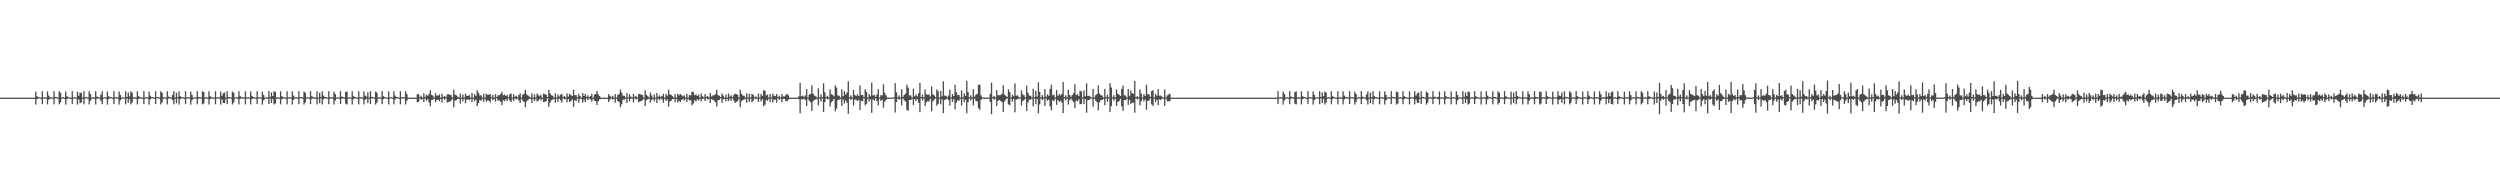 <?xml version="1.0" encoding="UTF-8"?>
<svg xmlns="http://www.w3.org/2000/svg" width="1920" height="150">
  <path d="M0 75.000h1v1.000H0zM1 75.000h1v1.000H1zM2 75.000h1v1.000H2zM3 75.000h1v1.000H3zM4 75.000h1v1.000H4zM5 75.000h1v1.000H5zM6 75.000h1v1.000H6zM7 75.000h1v1.000H7zM8 75.000h1v1.000H8zM9 75.000h1v1.000H9zM10 75.000h1v1.000H10zM11 75.000h1v1.000H11zM12 75.000h1v1.000H12zM13 75.000h1v1.000H13zM14 75.000h1v1.000H14zM15 75.000h1v1.000H15zM16 75.000h1v1.000H16zM17 75.000h1v1.000H17zM18 75.000h1v1.000H18zM19 75.000h1v1.000H19zM20 75.000h1v1.000H20zM21 75.000h1v1.000H21zM22 75.000h1v1.000H22zM23 75.000h1v1.000H23zM24 75.000h1v1.000H24zM25 75.000h1v1.000H25zM26 75.000h1v1.000H26zM27 70.335h1v9.985H27zM28 73.950h1v2.160H28zM29 74.532h1v1.000H29zM30 74.659h1v1.000H30zM31 74.991h1v1.000H31zM32 69.993h1v9.989H32zM33 74.827h1v1.000H33zM34 74.530h1v1.000H34zM35 74.922h1v1.000H35zM36 70.147h1v10.081H36zM37 73.347h1v3.194H37zM38 74.916h1v1.000H38zM39 74.549h1v1.000H39zM40 74.989h1v1.000H40zM41 70.075h1v10.120H41zM42 74.471h1v1.093H42zM43 74.527h1v1.000H43zM44 74.895h1v1.000H44zM45 70.060h1v10.050H45zM46 71.221h1v7.506H46zM47 74.898h1v1.000H47zM48 74.554h1v1.000H48zM49 74.978h1v1.000H49zM50 70.252h1v10.064H50zM51 73.921h1v2.195H51zM52 74.516h1v1.000H52zM53 74.801h1v1.000H53zM54 74.993h1v1.000H54zM55 69.991h1v9.958H55zM56 74.870h1v1.000H56zM57 74.529h1v1.000H57zM58 74.942h1v1.000H58zM59 70.346h1v9.970H59zM60 73.542h1v2.801H60zM61 71.067h1v8.176H61zM62 71.407h1v7.215H62zM63 74.926h1v1.000H63zM64 70.033h1v10.087H64zM65 74.622h1v1.000H65zM66 74.524h1v1.000H66zM67 74.898h1v1.000H67zM68 70.114h1v10.077H68zM69 72.235h1v5.211H69zM70 74.914h1v1.000H70zM71 74.553h1v1.000H71zM72 74.980h1v1.000H72zM73 70.098h1v10.131H73zM74 74.197h1v1.607H74zM75 74.519h1v1.000H75zM76 74.852h1v1.000H76zM77 72.582h1v4.838H77zM78 70.041h1v10.024H78zM79 74.895h1v1.000H79zM80 74.536h1v1.000H80zM81 74.958h1v1.000H81zM82 70.293h1v10.026H82zM83 73.916h1v2.259H83zM84 74.529h1v1.000H84zM85 74.626h1v1.000H85zM86 74.988h1v1.000H86zM87 69.991h1v9.979H87zM88 74.773h1v1.000H88zM89 74.536h1v1.000H89zM90 74.907h1v1.000H90zM91 70.299h1v10.003H91zM92 72.925h1v4.159H92zM93 74.959h1v1.000H93zM94 74.548h1v1.000H94zM95 74.987h1v1.000H95zM96 70.052h1v10.106H96zM97 74.448h1v1.130H97zM98 70.953h1v8.046H98zM99 73.959h1v2.049H99zM100 70.085h1v10.071H100zM101 71.214h1v7.514H101zM102 74.908h1v1.000H102zM103 74.548h1v1.000H103zM104 74.977h1v1.000H104zM105 70.127h1v10.127H105zM106 73.896h1v2.242H106zM107 74.526h1v1.000H107zM108 74.744h1v1.000H108zM109 74.989h1v1.000H109zM110 69.993h1v9.939H110zM111 74.851h1v1.000H111zM112 74.527h1v1.000H112zM113 74.944h1v1.000H113zM114 70.338h1v9.979H114zM115 73.528h1v2.818H115zM116 74.529h1v1.000H116zM117 74.562h1v1.000H117zM118 74.988h1v1.000H118zM119 69.997h1v9.984H119zM120 74.634h1v1.000H120zM121 74.521h1v1.000H121zM122 74.897h1v1.000H122zM123 70.149h1v10.076H123zM124 71.201h1v7.458H124zM125 74.922h1v1.000H125zM126 74.544h1v1.000H126zM127 74.982h1v1.000H127zM128 70.074h1v10.123H128zM129 74.199h1v1.631H129zM130 74.525h1v1.000H130zM131 74.851h1v1.000H131zM132 73.028h1v3.914H132zM133 70.062h1v10.049H133zM134 74.891h1v1.000H134zM135 71.203h1v8.087H135zM136 74.590h1v1.000H136zM137 70.252h1v10.066H137zM138 73.919h1v2.227H138zM139 74.528h1v1.000H139zM140 74.637h1v1.000H140zM141 74.989h1v1.000H141zM142 69.993h1v9.957H142zM143 74.766h1v1.000H143zM144 74.529h1v1.000H144zM145 74.899h1v1.000H145zM146 70.347h1v9.969H146zM147 72.917h1v4.151H147zM148 74.943h1v1.000H148zM149 74.538h1v1.000H149zM150 74.986h1v1.000H150zM151 70.034h1v10.084H151zM152 74.444h1v1.257H152zM153 74.518h1v1.000H153zM154 74.848h1v1.000H154zM155 70.115h1v10.079H155zM156 70.660h1v8.841H156zM157 74.902h1v1.000H157zM158 74.549h1v1.000H158zM159 74.974h1v1.000H159zM160 70.100h1v10.127H160zM161 73.896h1v2.243H161zM162 74.526h1v1.000H162zM163 74.754h1v1.000H163zM164 74.989h1v1.000H164zM165 70.038h1v10.024H165zM166 74.823h1v1.000H166zM167 74.534h1v1.000H167zM168 74.925h1v1.000H168zM169 70.289h1v10.033H169zM170 73.502h1v2.839H170zM171 71.641h1v7.386H171zM172 71.020h1v8.176H172zM173 74.919h1v1.000H173zM174 69.990h1v9.981H174zM175 74.508h1v1.045H175zM176 74.530h1v1.000H176zM177 74.897h1v1.000H177zM178 70.297h1v10.008H178zM179 71.224h1v7.555H179zM180 74.899h1v1.000H180zM181 74.539h1v1.000H181zM182 74.978h1v1.000H182zM183 70.052h1v10.107H183zM184 73.900h1v2.065H184zM185 74.509h1v1.000H185zM186 74.809h1v1.000H186zM187 74.784h1v1.000H187zM188 70.086h1v10.071H188zM189 74.882h1v1.000H189zM190 74.562h1v1.000H190zM191 74.943h1v1.000H191zM192 70.126h1v10.129H192zM193 73.623h1v2.610H193zM194 74.519h1v1.000H194zM195 74.640h1v1.000H195zM196 74.990h1v1.000H196zM197 69.997h1v9.933H197zM198 74.772h1v1.000H198zM199 74.528h1v1.000H199zM200 74.901h1v1.000H200zM201 70.336h1v9.983H201zM202 72.918h1v4.126H202zM203 74.946h1v1.000H203zM204 74.527h1v1.000H204zM205 74.986h1v1.000H205zM206 69.992h1v9.993H206zM207 74.379h1v1.316H207zM208 70.996h1v8.094H208zM209 73.756h1v2.318H209zM210 70.144h1v10.086H210zM211 70.626h1v8.847H211zM212 74.893h1v1.000H212zM213 74.550h1v1.000H213zM214 74.965h1v1.000H214zM215 70.076h1v10.120H215zM216 73.881h1v2.253H216zM217 74.518h1v1.000H217zM218 74.712h1v1.000H218zM219 74.991h1v1.000H219zM220 70.060h1v10.051H220zM221 74.818h1v1.000H221zM222 74.549h1v1.000H222zM223 74.922h1v1.000H223zM224 70.154h1v10.128H224zM225 73.378h1v3.201H225zM226 74.778h1v1.000H226zM227 74.530h1v1.000H227zM228 74.989h1v1.000H228zM229 69.993h1v9.959H229zM230 74.522h1v1.019H230zM231 74.524h1v1.000H231zM232 74.899h1v1.000H232zM233 70.345h1v9.970H233zM234 71.144h1v7.661H234zM235 74.898h1v1.000H235zM236 74.533h1v1.000H236zM237 74.978h1v1.000H237zM238 70.001h1v9.992H238zM239 73.907h1v2.238H239zM240 74.518h1v1.000H240zM241 74.812h1v1.000H241zM242 74.990h1v1.000H242zM243 70.114h1v10.082H243zM244 74.885h1v1.000H244zM245 71.232h1v8.071H245zM246 74.516h1v1.000H246zM247 70.095h1v10.138H247zM248 73.435h1v2.860H248zM249 74.515h1v1.000H249zM250 74.567h1v1.000H250zM251 74.989h1v1.000H251zM252 70.039h1v10.023H252zM253 74.754h1v1.000H253zM254 74.540h1v1.000H254zM255 74.899h1v1.000H255zM256 70.290h1v10.032H256zM257 72.215h1v4.968H257zM258 74.936h1v1.000H258zM259 74.524h1v1.000H259zM260 74.980h1v1.000H260zM261 69.993h1v9.974H261zM262 74.204h1v1.664H262zM263 74.532h1v1.000H263zM264 74.858h1v1.000H264zM265 70.662h1v9.030H265zM266 70.297h1v10.008H266zM267 74.899h1v1.000H267zM268 74.536h1v1.000H268zM269 74.950h1v1.000H269zM270 70.051h1v10.108H270zM271 73.897h1v2.259H271zM272 74.515h1v1.000H272zM273 74.651h1v1.000H273zM274 74.991h1v1.000H274zM275 70.084h1v10.072H275zM276 74.816h1v1.000H276zM277 74.557h1v1.000H277zM278 74.926h1v1.000H278zM279 70.126h1v10.129H279zM280 73.391h1v3.227H280zM281 74.259h1v1.551H281zM282 70.957h1v8.079H282zM283 74.920h1v1.000H283zM284 69.991h1v9.934H284zM285 74.408h1v1.169H285zM286 74.531h1v1.000H286zM287 74.897h1v1.000H287zM288 70.334h1v9.989H288zM289 71.133h1v7.695H289zM290 74.900h1v1.000H290zM291 74.532h1v1.000H291zM292 74.979h1v1.000H292zM293 69.991h1v9.989H293zM294 73.900h1v2.243H294zM295 74.530h1v1.000H295zM296 74.792h1v1.000H296zM297 74.990h1v1.000H297zM298 70.143h1v10.088H298zM299 74.849h1v1.000H299zM300 74.541h1v1.000H300zM301 74.942h1v1.000H301zM302 70.074h1v10.123H302zM303 73.417h1v2.904H303zM304 74.516h1v1.000H304zM305 74.566h1v1.000H305zM306 74.988h1v1.000H306zM307 70.062h1v10.048H307zM308 74.620h1v1.000H308zM309 74.548h1v1.000H309zM310 74.900h1v1.000H310zM311 70.158h1v10.118H311zM312 72.260h1v5.151H312zM313 74.920h1v1.000H313zM314 74.987h1v1.000H314zM315 74.991h1v1.000H315zM316 74.994h1v1.000H316zM317 74.996h1v1.000H317zM318 74.997h1v1.000H318zM319 74.998h1v1.000H319zM320 72.332h1v6.222H320zM321 72.303h1v5.963H321zM322 74.547h1v1.000H322zM323 73.467h1v3.208H323zM324 74.936h1v1.000H324zM325 71.561h1v6.834H325zM326 74.402h1v1.179H326zM327 72.670h1v4.651H327zM328 73.593h1v2.674H328zM329 72.106h1v6.627H329zM330 69.317h1v12.228H330zM331 72.844h1v4.047H331zM332 73.437h1v3.065H332zM333 74.880h1v1.000H333zM334 71.532h1v6.967H334zM335 73.483h1v3.371H335zM336 73.339h1v3.253H336zM337 72.502h1v5.239H337zM338 74.961h1v1.000H338zM339 72.048h1v6.663H339zM340 74.387h1v1.191H340zM341 73.791h1v2.754H341zM342 74.520h1v1.000H342zM343 72.489h1v6.318H343zM344 72.408h1v5.995H344zM345 72.821h1v5.113H345zM346 73.112h1v4.070H346zM347 74.932h1v1.000H347zM348 68.871h1v13.538H348zM349 72.628h1v4.702H349zM350 73.202h1v3.696H350zM351 74.140h1v1.814H351zM352 74.958h1v1.000H352zM353 71.866h1v7.685H353zM354 74.936h1v1.000H354zM355 72.547h1v5.266H355zM356 74.856h1v1.000H356zM357 71.930h1v7.318H357zM358 73.512h1v3.008H358zM359 73.733h1v2.537H359zM360 72.947h1v3.967H360zM361 74.946h1v1.000H361zM362 71.392h1v7.087H362zM363 74.943h1v1.000H363zM364 72.229h1v5.381H364zM365 73.685h1v2.876H365zM366 69.346h1v12.234H366zM367 71.208h1v7.918H367zM368 73.244h1v3.543H368zM369 73.152h1v4.206H369zM370 74.948h1v1.000H370zM371 71.983h1v6.041H371zM372 74.864h1v1.000H372zM373 71.940h1v6.093H373zM374 72.829h1v4.259H374zM375 72.652h1v4.715H375zM376 72.340h1v6.399H376zM377 74.574h1v1.000H377zM378 72.916h1v4.146H378zM379 74.938h1v1.000H379zM380 72.284h1v5.702H380zM381 74.394h1v1.112H381zM382 73.179h1v4.195H382zM383 73.179h1v3.863H383zM384 72.127h1v6.109H384zM385 70.466h1v10.330H385zM386 73.121h1v3.847H386zM387 72.504h1v5.168H387zM388 73.743h1v2.426H388zM389 72.694h1v4.806H389zM390 74.557h1v1.000H390zM391 72.495h1v4.701H391zM392 71.723h1v6.689H392zM393 74.950h1v1.000H393zM394 72.419h1v5.228H394zM395 74.319h1v1.265H395zM396 73.507h1v2.926H396zM397 74.662h1v1.000H397zM398 72.942h1v4.285H398zM399 71.610h1v7.376H399zM400 74.954h1v1.000H400zM401 72.729h1v4.650H401zM402 71.990h1v6.261H402zM403 68.916h1v13.427H403zM404 72.507h1v5.420H404zM405 73.249h1v3.596H405zM406 74.078h1v1.750H406zM407 74.957h1v1.000H407zM408 71.604h1v7.553H408zM409 74.931h1v1.000H409zM410 72.464h1v5.136H410zM411 74.878h1v1.000H411zM412 71.746h1v6.166H412zM413 73.116h1v4.217H413zM414 73.858h1v2.047H414zM415 72.694h1v4.411H415zM416 74.947h1v1.000H416zM417 71.836h1v6.620H417zM418 72.383h1v5.755H418zM419 72.721h1v4.939H419zM420 74.482h1v1.034H420zM421 69.103h1v12.970H421zM422 71.629h1v7.269H422zM423 73.113h1v3.872H423zM424 73.503h1v2.970H424zM425 74.940h1v1.000H425zM426 71.621h1v7.262H426zM427 74.869h1v1.000H427zM428 72.510h1v5.795H428zM429 74.131h1v1.652H429zM430 72.741h1v4.263H430zM431 72.089h1v6.663H431zM432 74.574h1v1.000H432zM433 73.764h1v2.503H433zM434 74.927h1v1.000H434zM435 71.681h1v6.912H435zM436 74.101h1v1.859H436zM437 71.979h1v6.304H437zM438 73.048h1v4.580H438zM439 73.703h1v2.630H439zM440 68.800h1v13.265H440zM441 73.107h1v3.886H441zM442 72.976h1v4.580H442zM443 74.686h1v1.000H443zM444 72.015h1v6.848H444zM445 73.794h1v2.106H445zM446 74.950h1v1.000H446zM447 71.467h1v7.355H447zM448 73.688h1v2.768H448zM449 72.269h1v6.125H449zM450 74.361h1v1.225H450zM451 73.224h1v3.656H451zM452 74.633h1v1.000H452zM453 73.718h1v2.720H453zM454 72.104h1v6.012H454zM455 74.941h1v1.000H455zM456 72.716h1v4.600H456zM457 72.155h1v5.633H457zM458 69.748h1v10.849H458zM459 72.423h1v5.451H459zM460 73.669h1v2.741H460zM461 75.000h1v1.000H461zM462 75.000h1v1.000H462zM463 75.000h1v1.000H463zM464 75.000h1v1.000H464zM465 75.000h1v1.000H465zM466 75.000h1v1.000H466zM467 72.285h1v6.134H467zM468 73.542h1v2.977H468zM469 74.584h1v1.000H469zM470 73.576h1v2.886H470zM471 74.955h1v1.000H471zM472 72.266h1v6.644H472zM473 74.891h1v1.000H473zM474 72.950h1v4.609H474zM475 71.977h1v6.457H475zM476 68.767h1v13.473H476zM477 71.222h1v8.909H477zM478 73.441h1v3.092H478zM479 73.577h1v2.875H479zM480 74.948h1v1.000H480zM481 71.465h1v7.641H481zM482 74.743h1v1.000H482zM483 72.405h1v5.480H483zM484 74.196h1v1.581H484zM485 74.812h1v1.000H485zM486 72.245h1v6.418H486zM487 74.388h1v1.056H487zM488 73.504h1v2.988H488zM489 74.899h1v1.000H489zM490 72.016h1v6.509H490zM491 72.218h1v5.749H491zM492 72.759h1v4.809H492zM493 73.028h1v3.942H493zM494 74.933h1v1.000H494zM495 69.489h1v11.992H495zM496 72.805h1v4.229H496zM497 73.836h1v2.412H497zM498 74.774h1v1.000H498zM499 71.191h1v7.629H499zM500 73.263h1v3.539H500zM501 74.945h1v1.000H501zM502 72.529h1v5.293H502zM503 74.950h1v1.000H503zM504 71.447h1v7.583H504zM505 74.337h1v1.370H505zM506 73.195h1v3.726H506zM507 74.396h1v1.204H507zM508 73.748h1v2.638H508zM509 71.997h1v6.917H509zM510 74.946h1v1.000H510zM511 72.233h1v5.388H511zM512 73.487h1v2.968H512zM513 68.913h1v13.030H513zM514 72.504h1v5.440H514zM515 72.841h1v4.491H515zM516 73.805h1v2.350H516zM517 74.948h1v1.000H517zM518 72.232h1v6.167H518zM519 74.918h1v1.000H519zM520 72.023h1v6.657H520zM521 73.215h1v4.093H521zM522 72.191h1v6.201H522zM523 73.121h1v3.682H523zM524 74.044h1v1.948H524zM525 73.207h1v4.072H525zM526 74.939h1v1.000H526zM527 72.093h1v6.188H527zM528 74.932h1v1.000H528zM529 73.034h1v4.134H529zM530 73.216h1v3.725H530zM531 70.425h1v10.481H531zM532 70.682h1v8.781H532zM533 73.165h1v3.774H533zM534 72.420h1v5.600H534zM535 73.654h1v2.648H535zM536 72.576h1v4.563H536zM537 74.855h1v1.000H537zM538 71.774h1v6.158H538zM539 73.936h1v2.058H539zM540 74.714h1v1.000H540zM541 72.203h1v5.433H541zM542 74.388h1v1.073H542zM543 73.647h1v2.841H543zM544 74.916h1v1.000H544zM545 71.420h1v7.678H545zM546 74.014h1v2.050H546zM547 73.220h1v3.496H547zM548 73.212h1v4.113H548zM549 72.238h1v6.381H549zM550 68.923h1v12.858H550zM551 73.037h1v3.917H551zM552 73.508h1v3.235H552zM553 74.477h1v1.000H553zM554 71.803h1v7.102H554zM555 73.463h1v2.747H555zM556 74.947h1v1.000H556zM557 72.705h1v5.133H557zM558 74.960h1v1.000H558zM559 71.795h1v5.900H559zM560 74.241h1v1.469H560zM561 73.151h1v4.303H561zM562 74.483h1v1.000H562zM563 73.034h1v4.049H563zM564 71.918h1v7.131H564zM565 72.222h1v5.996H565zM566 72.805h1v4.735H566zM567 74.924h1v1.000H567zM568 68.913h1v13.429H568zM569 72.064h1v5.823H569zM570 73.298h1v3.503H570zM571 73.642h1v2.782H571zM572 74.951h1v1.000H572zM573 71.617h1v7.312H573zM574 74.936h1v1.000H574zM575 72.162h1v6.068H575zM576 74.796h1v1.000H576zM577 72.214h1v6.250H577zM578 72.731h1v4.638H578zM579 74.606h1v1.000H579zM580 73.968h1v2.175H580zM581 74.946h1v1.000H581zM582 71.804h1v6.481H582zM583 74.882h1v1.000H583zM584 72.239h1v5.696H584zM585 73.563h1v2.757H585zM586 69.341h1v12.147H586zM587 69.681h1v10.717H587zM588 73.284h1v3.430H588zM589 72.668h1v4.792H589zM590 74.941h1v1.000H590zM591 72.173h1v6.230H591zM592 74.674h1v1.000H592zM593 71.927h1v6.788H593zM594 73.535h1v2.940H594zM595 73.878h1v2.677H595zM596 72.209h1v6.635H596zM597 74.439h1v1.039H597zM598 73.473h1v3.265H598zM599 74.891h1v1.000H599zM600 72.240h1v6.224H600zM601 74.087h1v1.919H601zM602 74.076h1v1.914H602zM603 72.943h1v4.618H603zM604 71.971h1v5.836H604zM605 73.280h1v3.261H605zM606 75.000h1v1.000H606zM607 75.000h1v1.000H607zM608 75.000h1v1.000H608zM609 75.000h1v1.000H609zM610 75.000h1v1.000H610zM611 75.000h1v1.000H611zM612 74.903h1v1.000H612zM613 73.959h1v2.243H613zM614 63.654h1v23.404H614zM615 73.973h1v2.092H615zM616 73.438h1v3.098H616zM617 74.384h1v1.301H617zM618 73.257h1v3.599H618zM619 68.390h1v13.056H619zM620 74.812h1v1.000H620zM621 72.611h1v4.792H621zM622 72.193h1v6.400H622zM623 65.483h1v19.702H623zM624 71.882h1v5.985H624zM625 73.345h1v3.396H625zM626 73.917h1v2.469H626zM627 74.926h1v1.000H627zM628 67.899h1v12.949H628zM629 74.775h1v1.000H629zM630 72.473h1v5.497H630zM631 74.650h1v1.000H631zM632 63.972h1v22.041H632zM633 70.926h1v7.475H633zM634 74.540h1v1.000H634zM635 73.449h1v2.888H635zM636 74.827h1v1.000H636zM637 68.711h1v13.116H637zM638 72.285h1v6.299H638zM639 72.815h1v4.726H639zM640 73.923h1v2.045H640zM641 65.569h1v19.940H641zM642 67.301h1v16.041H642zM643 73.202h1v3.721H643zM644 73.594h1v2.936H644zM645 74.907h1v1.000H645zM646 68.543h1v12.828H646zM647 73.898h1v2.451H647zM648 69.989h1v9.560H648zM649 72.576h1v4.542H649zM650 71.026h1v7.861H650zM651 62.462h1v24.836H651zM652 74.546h1v1.086H652zM653 73.141h1v3.662H653zM654 74.745h1v1.000H654zM655 68.898h1v12.203H655zM656 72.834h1v3.682H656zM657 73.737h1v2.840H657zM658 72.496h1v5.068H658zM659 73.799h1v2.831H659zM660 65.622h1v18.933H660zM661 73.059h1v4.435H661zM662 72.930h1v4.686H662zM663 74.451h1v1.038H663zM664 68.563h1v12.285H664zM665 70.565h1v9.220H665zM666 74.863h1v1.000H666zM667 72.146h1v5.782H667zM668 73.895h1v2.433H668zM669 63.397h1v23.263H669zM670 73.392h1v2.934H670zM671 72.826h1v4.441H671zM672 74.352h1v1.228H672zM673 72.435h1v5.165H673zM674 68.514h1v12.476H674zM675 74.834h1v1.000H675zM676 73.087h1v4.440H676zM677 73.318h1v3.274H677zM678 64.720h1v18.073H678zM679 71.343h1v6.808H679zM680 73.300h1v3.546H680zM681 74.916h1v1.000H681zM682 74.927h1v1.000H682zM683 74.940h1v1.000H683zM684 74.946h1v1.000H684zM685 74.952h1v1.000H685zM686 74.684h1v1.000H686zM687 63.836h1v22.603H687zM688 70.839h1v7.532H688zM689 74.635h1v1.000H689zM690 73.260h1v3.393H690zM691 74.823h1v1.000H691zM692 68.531h1v12.521H692zM693 74.338h1v1.353H693zM694 72.876h1v4.299H694zM695 71.843h1v6.208H695zM696 65.022h1v19.357H696zM697 67.295h1v17.681H697zM698 73.253h1v3.561H698zM699 73.248h1v3.556H699zM700 74.907h1v1.000H700zM701 68.112h1v12.588H701zM702 73.968h1v2.185H702zM703 72.486h1v5.147H703zM704 74.001h1v2.185H704zM705 71.550h1v7.340H705zM706 63.669h1v22.484H706zM707 74.500h1v1.000H707zM708 72.598h1v4.647H708zM709 74.769h1v1.000H709zM710 68.708h1v12.714H710zM711 72.463h1v6.112H711zM712 72.750h1v4.972H712zM713 72.620h1v5.337H713zM714 74.065h1v1.880H714zM715 66.388h1v18.973H715zM716 72.451h1v5.343H716zM717 73.236h1v3.353H717zM718 74.490h1v1.000H718zM719 68.654h1v12.563H719zM720 70.023h1v9.752H720zM721 74.893h1v1.000H721zM722 69.824h1v10.372H722zM723 73.918h1v2.435H723zM724 62.452h1v24.381H724zM725 73.394h1v3.473H725zM726 73.567h1v2.861H726zM727 74.474h1v1.096H727zM728 73.372h1v3.587H728zM729 68.847h1v12.289H729zM730 74.844h1v1.000H730zM731 72.244h1v5.960H731zM732 73.719h1v2.520H732zM733 65.077h1v18.786H733zM734 70.828h1v7.923H734zM735 72.988h1v4.044H735zM736 72.779h1v4.595H736zM737 74.914h1v1.000H737zM738 69.410h1v11.699H738zM739 74.743h1v1.000H739zM740 71.666h1v6.853H740zM741 73.598h1v2.921H741zM742 61.981h1v24.987H742zM743 70.737h1v7.661H743zM744 74.621h1v1.000H744zM745 73.214h1v3.939H745zM746 74.822h1v1.000H746zM747 68.504h1v12.462H747zM748 74.206h1v1.580H748zM749 72.709h1v4.752H749zM750 72.082h1v5.778H750zM751 65.117h1v17.960H751zM752 64.900h1v19.421H752zM753 73.264h1v3.361H753zM754 74.814h1v1.000H754zM755 74.928h1v1.000H755zM756 74.941h1v1.000H756zM757 74.947h1v1.000H757zM758 74.953h1v1.000H758zM759 74.842h1v1.000H759zM760 72.080h1v6.241H760zM761 63.495h1v24.142H761zM762 74.518h1v1.000H762zM763 73.625h1v3.027H763zM764 74.787h1v1.000H764zM765 69.220h1v12.166H765zM766 73.186h1v4.272H766zM767 73.136h1v3.599H767zM768 72.993h1v4.497H768zM769 71.885h1v6.495H769zM770 65.452h1v20.553H770zM771 72.524h1v5.404H771zM772 73.576h1v2.851H772zM773 74.445h1v1.087H773zM774 68.564h1v11.616H774zM775 70.626h1v10.175H775zM776 74.895h1v1.000H776zM777 72.686h1v5.299H777zM778 73.942h1v2.035H778zM779 64.030h1v22.247H779zM780 73.512h1v2.993H780zM781 73.228h1v3.054H781zM782 74.459h1v1.163H782zM783 74.825h1v1.000H783zM784 69.474h1v11.596H784zM785 72.448h1v5.157H785zM786 73.147h1v3.797H786zM787 74.721h1v1.000H787zM788 65.751h1v19.450H788zM789 71.151h1v7.489H789zM790 73.342h1v3.383H790zM791 73.531h1v2.868H791zM792 74.915h1v1.000H792zM793 68.086h1v13.586H793zM794 74.610h1v1.000H794zM795 69.662h1v10.418H795zM796 74.152h1v1.764H796zM797 63.125h1v23.853H797zM798 70.431h1v9.773H798zM799 74.638h1v1.000H799zM800 72.982h1v3.835H800zM801 74.819h1v1.000H801zM802 68.447h1v12.976H802zM803 74.221h1v1.532H803zM804 72.461h1v5.021H804zM805 73.550h1v3.017H805zM806 68.287h1v13.449H806zM807 65.148h1v19.586H807zM808 73.161h1v3.818H808zM809 72.760h1v4.853H809zM810 74.876h1v1.000H810zM811 69.205h1v11.312H811zM812 73.590h1v3.200H812zM813 72.191h1v6.120H813zM814 73.246h1v4.081H814zM815 72.070h1v6.768H815zM816 62.957h1v23.860H816zM817 74.504h1v1.000H817zM818 73.090h1v4.016H818zM819 74.754h1v1.000H819zM820 68.945h1v11.374H820zM821 72.885h1v4.053H821zM822 74.318h1v1.418H822zM823 73.016h1v4.164H823zM824 71.474h1v6.800H824zM825 64.683h1v18.291H825zM826 72.888h1v4.330H826zM827 72.367h1v5.569H827zM828 73.669h1v2.639H828zM829 69.693h1v10.404H829zM830 70.196h1v9.797H830zM831 74.889h1v1.000H831zM832 69.480h1v10.475H832zM833 73.911h1v2.061H833zM834 64.059h1v22.513H834zM835 73.724h1v3.245H835zM836 73.448h1v3.333H836zM837 74.267h1v1.443H837zM838 74.829h1v1.000H838zM839 68.314h1v13.585H839zM840 74.814h1v1.000H840zM841 73.107h1v4.270H841zM842 72.179h1v6.317H842zM843 65.602h1v19.158H843zM844 71.732h1v6.847H844zM845 73.133h1v3.779H845zM846 73.362h1v3.412H846zM847 74.907h1v1.000H847zM848 68.263h1v12.567H848zM849 74.547h1v1.000H849zM850 72.714h1v5.347H850zM851 74.644h1v1.000H851zM852 63.889h1v22.194H852zM853 67.196h1v14.327H853zM854 74.652h1v1.000H854zM855 73.093h1v4.243H855zM856 74.810h1v1.000H856zM857 68.701h1v12.602H857zM858 72.048h1v6.240H858zM859 72.712h1v4.844H859zM860 73.742h1v2.238H860zM861 68.226h1v13.420H861zM862 65.747h1v19.328H862zM863 73.216h1v3.643H863zM864 73.399h1v3.508H864zM865 74.891h1v1.000H865zM866 68.420h1v12.127H866zM867 73.625h1v3.137H867zM868 69.436h1v10.488H868zM869 71.562h1v7.321H869zM870 72.041h1v6.849H870zM871 62.206h1v24.300H871zM872 74.478h1v1.101H872zM873 73.887h1v2.512H873zM874 74.773h1v1.000H874zM875 68.640h1v12.282H875zM876 71.943h1v5.794H876zM877 74.814h1v1.000H877zM878 72.334h1v5.582H878zM879 73.660h1v2.746H879zM880 65.051h1v19.217H880zM881 72.293h1v5.127H881zM882 72.575h1v4.726H882zM883 74.357h1v1.234H883zM884 69.937h1v10.262H884zM885 69.278h1v12.021H885zM886 74.868h1v1.000H886zM887 72.096h1v6.213H887zM888 73.497h1v3.104H888zM889 68.439h1v12.311H889zM890 73.463h1v2.832H890zM891 73.438h1v3.422H891zM892 74.266h1v1.446H892zM893 74.950h1v1.000H893zM894 68.765h1v12.529H894zM895 74.824h1v1.000H895zM896 73.230h1v4.586H896zM897 72.551h1v5.228H897zM898 71.979h1v5.756H898zM899 74.994h1v1.000H899zM900 74.997h1v1.000H900zM901 74.998h1v1.000H901zM902 74.999h1v1.000H902zM903 74.999h1v1.000H903zM904 74.999h1v1.000H904zM905 75.000h1v1.000H905zM906 75.000h1v1.000H906zM907 75.000h1v1.000H907zM908 75.000h1v1.000H908zM909 75.000h1v1.000H909zM910 75.000h1v1.000H910zM911 75.000h1v1.000H911zM912 75.000h1v1.000H912zM913 75.000h1v1.000H913zM914 75.000h1v1.000H914zM915 75.000h1v1.000H915zM916 75.000h1v1.000H916zM917 75.000h1v1.000H917zM918 75.000h1v1.000H918zM919 75.000h1v1.000H919zM920 75.000h1v1.000H920zM921 75.000h1v1.000H921zM922 75.000h1v1.000H922zM923 75.000h1v1.000H923zM924 75.000h1v1.000H924zM925 75.000h1v1.000H925zM926 75.000h1v1.000H926zM927 75.000h1v1.000H927zM928 75.000h1v1.000H928zM929 75.000h1v1.000H929zM930 75.000h1v1.000H930zM931 75.000h1v1.000H931zM932 75.000h1v1.000H932zM933 75.000h1v1.000H933zM934 75.000h1v1.000H934zM935 75.000h1v1.000H935zM936 75.000h1v1.000H936zM937 75.000h1v1.000H937zM938 75.000h1v1.000H938zM939 75.000h1v1.000H939zM940 75.000h1v1.000H940zM941 75.000h1v1.000H941zM942 75.000h1v1.000H942zM943 75.000h1v1.000H943zM944 75.000h1v1.000H944zM945 75.000h1v1.000H945zM946 75.000h1v1.000H946zM947 75.000h1v1.000H947zM948 75.000h1v1.000H948zM949 75.000h1v1.000H949zM950 75.000h1v1.000H950zM951 75.000h1v1.000H951zM952 75.000h1v1.000H952zM953 75.000h1v1.000H953zM954 75.000h1v1.000H954zM955 75.000h1v1.000H955zM956 75.000h1v1.000H956zM957 75.000h1v1.000H957zM958 75.000h1v1.000H958zM959 75.000h1v1.000H959zM960 75.000h1v1.000H960zM961 75.000h1v1.000H961zM962 75.000h1v1.000H962zM963 75.000h1v1.000H963zM964 75.000h1v1.000H964zM965 75.000h1v1.000H965zM966 75.000h1v1.000H966zM967 75.000h1v1.000H967zM968 75.000h1v1.000H968zM969 75.000h1v1.000H969zM970 75.000h1v1.000H970zM971 75.000h1v1.000H971zM972 75.000h1v1.000H972zM973 75.000h1v1.000H973zM974 75.000h1v1.000H974zM975 75.000h1v1.000H975zM976 75.000h1v1.000H976zM977 75.000h1v1.000H977zM978 75.000h1v1.000H978zM979 75.000h1v1.000H979zM980 75.000h1v1.000H980zM981 69.996h1v9.932H981zM982 74.729h1v1.000H982zM983 74.535h1v1.000H983zM984 74.897h1v1.000H984zM985 70.335h1v9.986H985zM986 72.208h1v4.963H986zM987 74.922h1v1.000H987zM988 74.532h1v1.000H988zM989 74.981h1v1.000H989zM990 70.017h1v10.055H990zM991 74.203h1v1.642H991zM992 74.519h1v1.000H992zM993 74.856h1v1.000H993zM994 70.660h1v8.990H994zM995 70.146h1v10.083H995zM996 74.903h1v1.000H996zM997 74.548h1v1.000H997zM998 74.954h1v1.000H998zM999 70.073h1v10.123H999zM1000 73.891h1v2.253H1000zM1001 74.514h1v1.000H1001zM1002 74.649h1v1.000H1002zM1003 74.991h1v1.000H1003zM1004 70.013h1v9.962H1004zM1005 74.786h1v1.000H1005zM1006 74.541h1v1.000H1006zM1007 74.897h1v1.000H1007zM1008 70.251h1v10.064H1008zM1009 72.916h1v4.088H1009zM1010 74.953h1v1.000H1010zM1011 74.526h1v1.000H1011zM1012 74.985h1v1.000H1012zM1013 69.993h1v9.956H1013zM1014 74.427h1v1.151H1014zM1015 71.034h1v8.131H1015zM1016 73.879h1v2.095H1016zM1017 70.224h1v10.055H1017zM1018 71.194h1v7.536H1018zM1019 74.905h1v1.000H1019zM1020 74.543h1v1.000H1020zM1021 74.974h1v1.000H1021zM1022 70.034h1v10.082H1022zM1023 73.897h1v2.248H1023zM1024 74.524h1v1.000H1024zM1025 74.793h1v1.000H1025zM1026 74.992h1v1.000H1026zM1027 70.114h1v10.077H1027zM1028 74.856h1v1.000H1028zM1029 74.554h1v1.000H1029zM1030 74.942h1v1.000H1030zM1031 70.102h1v10.123H1031zM1032 73.438h1v2.880H1032zM1033 74.525h1v1.000H1033zM1034 74.561h1v1.000H1034zM1035 74.988h1v1.000H1035zM1036 70.002h1v9.910H1036zM1037 74.627h1v1.000H1037zM1038 74.535h1v1.000H1038zM1039 74.899h1v1.000H1039zM1040 70.293h1v10.024H1040zM1041 72.184h1v6.082H1041zM1042 74.916h1v1.000H1042zM1043 74.531h1v1.000H1043zM1044 74.980h1v1.000H1044zM1045 69.991h1v9.977H1045zM1046 74.210h1v1.652H1046zM1047 74.524h1v1.000H1047zM1048 74.843h1v1.000H1048zM1049 72.557h1v4.512H1049zM1050 70.180h1v10.078H1050zM1051 74.893h1v1.000H1051zM1052 71.162h1v8.130H1052zM1053 74.598h1v1.000H1053zM1054 70.050h1v10.110H1054zM1055 73.899h1v2.260H1055zM1056 74.521h1v1.000H1056zM1057 74.649h1v1.000H1057zM1058 74.989h1v1.000H1058zM1059 70.081h1v10.077H1059zM1060 74.785h1v1.000H1060zM1061 74.548h1v1.000H1061zM1062 74.899h1v1.000H1062zM1063 70.212h1v10.093H1063zM1064 72.917h1v4.123H1064zM1065 74.951h1v1.000H1065zM1066 74.524h1v1.000H1066zM1067 74.987h1v1.000H1067zM1068 70.000h1v9.928H1068zM1069 74.410h1v1.155H1069zM1070 74.531h1v1.000H1070zM1071 74.854h1v1.000H1071zM1072 70.337h1v9.983H1072zM1073 70.759h1v8.781H1073zM1074 74.900h1v1.000H1074zM1075 74.523h1v1.000H1075zM1076 74.978h1v1.000H1076zM1077 70.018h1v10.053H1077zM1078 73.885h1v2.248H1078zM1079 74.521h1v1.000H1079zM1080 74.744h1v1.000H1080zM1081 74.990h1v1.000H1081zM1082 70.146h1v10.080H1082zM1083 74.825h1v1.000H1083zM1084 74.541h1v1.000H1084zM1085 74.923h1v1.000H1085zM1086 70.074h1v10.122H1086zM1087 73.436h1v2.877H1087zM1088 71.644h1v7.366H1088zM1089 70.954h1v7.978H1089zM1090 74.924h1v1.000H1090zM1091 70.017h1v9.952H1091zM1092 74.514h1v1.039H1092zM1093 74.538h1v1.000H1093zM1094 74.897h1v1.000H1094zM1095 70.254h1v10.055H1095zM1096 71.302h1v7.559H1096zM1097 74.898h1v1.000H1097zM1098 74.525h1v1.000H1098zM1099 74.980h1v1.000H1099zM1100 69.992h1v9.960H1100zM1101 74.226h1v1.650H1101zM1102 74.545h1v1.000H1102zM1103 74.839h1v1.000H1103zM1104 74.285h1v1.772H1104zM1105 70.225h1v10.055H1105zM1106 74.892h1v1.000H1106zM1107 74.543h1v1.000H1107zM1108 74.945h1v1.000H1108zM1109 70.033h1v10.084H1109zM1110 73.896h1v2.254H1110zM1111 74.529h1v1.000H1111zM1112 74.654h1v1.000H1112zM1113 74.988h1v1.000H1113zM1114 70.115h1v10.080H1114zM1115 74.785h1v1.000H1115zM1116 74.552h1v1.000H1116zM1117 74.898h1v1.000H1117zM1118 70.099h1v10.128H1118zM1119 72.938h1v4.157H1119zM1120 74.948h1v1.000H1120zM1121 74.531h1v1.000H1121zM1122 74.986h1v1.000H1122zM1123 70.002h1v9.911H1123zM1124 74.401h1v1.264H1124zM1125 71.079h1v8.148H1125zM1126 73.797h1v2.286H1126zM1127 70.288h1v10.036H1127zM1128 70.716h1v8.826H1128zM1129 74.900h1v1.000H1129zM1130 74.526h1v1.000H1130zM1131 74.969h1v1.000H1131zM1132 69.993h1v9.975H1132zM1133 73.918h1v2.218H1133zM1134 74.527h1v1.000H1134zM1135 74.734h1v1.000H1135zM1136 74.989h1v1.000H1136zM1137 70.183h1v10.074H1137zM1138 74.819h1v1.000H1138zM1139 74.548h1v1.000H1139zM1140 74.922h1v1.000H1140zM1141 70.053h1v10.104H1141zM1142 73.427h1v2.877H1142zM1143 74.775h1v1.000H1143zM1144 74.522h1v1.000H1144zM1145 74.987h1v1.000H1145zM1146 70.087h1v10.068H1146zM1147 74.491h1v1.095H1147zM1148 74.553h1v1.000H1148zM1149 74.895h1v1.000H1149zM1150 70.211h1v10.095H1150zM1151 71.120h1v7.754H1151zM1152 74.902h1v1.000H1152zM1153 74.522h1v1.000H1153zM1154 74.980h1v1.000H1154zM1155 69.998h1v9.930H1155zM1156 73.937h1v2.077H1156zM1157 74.540h1v1.000H1157zM1158 74.808h1v1.000H1158zM1159 74.991h1v1.000H1159zM1160 70.337h1v9.982H1160zM1161 74.880h1v1.000H1161zM1162 71.040h1v8.182H1162zM1163 74.540h1v1.000H1163zM1164 70.022h1v10.046H1164zM1165 73.687h1v2.563H1165zM1166 74.524h1v1.000H1166zM1167 74.643h1v1.000H1167zM1168 74.988h1v1.000H1168zM1169 70.148h1v10.080H1169zM1170 74.746h1v1.000H1170zM1171 74.546h1v1.000H1171zM1172 74.895h1v1.000H1172zM1173 70.072h1v10.128H1173zM1174 72.326h1v4.974H1174zM1175 74.953h1v1.000H1175zM1176 74.521h1v1.000H1176zM1177 74.983h1v1.000H1177zM1178 70.063h1v10.046H1178zM1179 74.377h1v1.510H1179zM1180 74.538h1v1.000H1180zM1181 74.857h1v1.000H1181zM1182 70.251h1v10.064H1182zM1183 70.674h1v8.858H1183zM1184 74.908h1v1.000H1184zM1185 74.531h1v1.000H1185zM1186 74.964h1v1.000H1186zM1187 69.991h1v9.957H1187zM1188 73.918h1v2.203H1188zM1189 74.531h1v1.000H1189zM1190 74.643h1v1.000H1190zM1191 74.989h1v1.000H1191zM1192 70.346h1v9.970H1192zM1193 74.814h1v1.000H1193zM1194 74.545h1v1.000H1194zM1195 74.921h1v1.000H1195zM1196 70.032h1v10.085H1196zM1197 73.418h1v3.190H1197zM1198 73.862h1v2.241H1198zM1199 70.948h1v8.024H1199zM1200 74.911h1v1.000H1200zM1201 70.117h1v10.079H1201zM1202 74.410h1v1.182H1202zM1203 74.551h1v1.000H1203zM1204 74.900h1v1.000H1204zM1205 70.098h1v10.131H1205zM1206 71.145h1v7.740H1206zM1207 74.903h1v1.000H1207zM1208 74.526h1v1.000H1208zM1209 74.976h1v1.000H1209zM1210 70.004h1v9.908H1210zM1211 73.930h1v2.190H1211zM1212 74.527h1v1.000H1212zM1213 74.793h1v1.000H1213zM1214 74.992h1v1.000H1214zM1215 70.294h1v10.024H1215zM1216 74.868h1v1.000H1216zM1217 74.527h1v1.000H1217zM1218 74.944h1v1.000H1218zM1219 69.993h1v9.975H1219zM1220 73.413h1v2.852H1220zM1221 74.525h1v1.000H1221zM1222 74.577h1v1.000H1222zM1223 74.990h1v1.000H1223zM1224 70.182h1v10.075H1224zM1225 74.723h1v1.000H1225zM1226 74.542h1v1.000H1226zM1227 74.893h1v1.000H1227zM1228 70.052h1v10.107H1228zM1229 72.355h1v4.951H1229zM1230 74.920h1v1.000H1230zM1231 74.513h1v1.000H1231zM1232 74.977h1v1.000H1232zM1233 70.087h1v10.067H1233zM1234 74.283h1v1.597H1234zM1235 71.243h1v8.053H1235zM1236 73.826h1v2.270H1236zM1237 70.845h1v9.046H1237zM1238 70.217h1v10.086H1238zM1239 74.902h1v1.000H1239zM1240 74.518h1v1.000H1240zM1241 74.957h1v1.000H1241zM1242 69.996h1v9.932H1242zM1243 73.933h1v2.199H1243zM1244 74.534h1v1.000H1244zM1245 74.636h1v1.000H1245zM1246 74.991h1v1.000H1246zM1247 70.337h1v9.982H1247zM1248 74.772h1v1.000H1248zM1249 74.530h1v1.000H1249zM1250 74.899h1v1.000H1250zM1251 70.017h1v10.054H1251zM1252 72.997h1v4.151H1252zM1253 74.953h1v1.000H1253zM1254 74.520h1v1.000H1254zM1255 74.988h1v1.000H1255zM1256 70.148h1v10.081H1256zM1257 74.404h1v1.184H1257zM1258 74.551h1v1.000H1258zM1259 74.862h1v1.000H1259zM1260 70.073h1v10.123H1260zM1261 71.158h1v7.723H1261zM1262 74.907h1v1.000H1262zM1263 74.520h1v1.000H1263zM1264 74.979h1v1.000H1264zM1265 70.060h1v10.051H1265zM1266 73.938h1v2.196H1266zM1267 74.534h1v1.000H1267zM1268 74.726h1v1.000H1268zM1269 74.991h1v1.000H1269zM1270 70.250h1v10.065H1270zM1271 74.848h1v1.000H1271zM1272 71.004h1v8.163H1272zM1273 74.472h1v1.118H1273zM1274 63.661h1v23.969H1274zM1275 72.054h1v5.219H1275zM1276 74.177h1v1.531H1276zM1277 73.642h1v2.944H1277zM1278 74.823h1v1.000H1278zM1279 69.044h1v12.103H1279zM1280 74.588h1v1.000H1280zM1281 72.822h1v4.548H1281zM1282 71.863h1v6.315H1282zM1283 65.303h1v20.632H1283zM1284 67.796h1v12.089H1284zM1285 73.497h1v3.051H1285zM1286 73.609h1v2.735H1286zM1287 74.899h1v1.000H1287zM1288 68.269h1v12.585H1288zM1289 74.177h1v1.577H1289zM1290 72.555h1v5.283H1290zM1291 74.523h1v1.023H1291zM1292 69.135h1v10.816H1292zM1293 63.966h1v22.298H1293zM1294 74.649h1v1.000H1294zM1295 73.264h1v3.091H1295zM1296 74.832h1v1.000H1296zM1297 69.182h1v12.202H1297zM1298 72.049h1v6.283H1298zM1299 72.714h1v4.810H1299zM1300 73.228h1v3.661H1300zM1301 73.813h1v2.783H1301zM1302 66.002h1v19.429H1302zM1303 73.117h1v3.948H1303zM1304 73.540h1v2.949H1304zM1305 74.798h1v1.000H1305zM1306 68.226h1v13.550H1306zM1307 72.212h1v5.224H1307zM1308 73.713h1v2.459H1308zM1309 69.775h1v10.306H1309zM1310 73.471h1v3.127H1310zM1311 62.912h1v24.185H1311zM1312 73.930h1v1.988H1312zM1313 73.031h1v3.717H1313zM1314 74.376h1v1.276H1314zM1315 69.941h1v10.331H1315zM1316 68.565h1v12.807H1316zM1317 74.834h1v1.000H1317zM1318 72.362h1v5.186H1318zM1319 73.591h1v2.882H1319zM1320 65.164h1v19.392H1320zM1321 71.468h1v6.288H1321zM1322 72.770h1v4.695H1322zM1323 74.097h1v1.951H1323zM1324 74.880h1v1.000H1324zM1325 68.929h1v11.771H1325zM1326 74.838h1v1.000H1326zM1327 72.058h1v6.249H1327zM1328 73.117h1v4.248H1328zM1329 62.946h1v23.923H1329zM1330 72.307h1v5.357H1330zM1331 73.652h1v2.470H1331zM1332 72.952h1v4.149H1332zM1333 74.813h1v1.000H1333zM1334 68.718h1v11.676H1334zM1335 74.519h1v1.108H1335zM1336 72.943h1v4.158H1336zM1337 73.125h1v3.823H1337zM1338 64.597h1v18.209H1338zM1339 69.516h1v10.132H1339zM1340 73.182h1v3.758H1340zM1341 74.902h1v1.000H1341zM1342 74.930h1v1.000H1342zM1343 74.935h1v1.000H1343zM1344 74.945h1v1.000H1344zM1345 74.953h1v1.000H1345zM1346 74.686h1v1.000H1346zM1347 69.042h1v10.974H1347zM1348 63.943h1v22.577H1348zM1349 74.525h1v1.000H1349zM1350 73.334h1v3.504H1350zM1351 74.826h1v1.000H1351zM1352 68.504h1v13.394H1352zM1353 73.600h1v3.080H1353zM1354 73.129h1v4.307H1354zM1355 73.530h1v3.303H1355zM1356 71.994h1v6.451H1356zM1357 65.859h1v19.094H1357zM1358 72.977h1v4.070H1358zM1359 73.323h1v3.491H1359zM1360 74.727h1v1.000H1360zM1361 68.518h1v12.210H1361zM1362 72.400h1v4.844H1362zM1363 74.896h1v1.000H1363zM1364 72.874h1v5.203H1364zM1365 73.789h1v2.614H1365zM1366 63.813h1v22.327H1366zM1367 73.852h1v2.266H1367zM1368 73.028h1v4.268H1368zM1369 74.596h1v1.000H1369zM1370 69.919h1v10.621H1370zM1371 68.893h1v12.194H1371zM1372 72.321h1v5.926H1372zM1373 72.830h1v4.881H1373zM1374 74.537h1v1.000H1374zM1375 65.765h1v19.033H1375zM1376 72.206h1v5.886H1376zM1377 73.248h1v3.645H1377zM1378 74.062h1v2.031H1378zM1379 74.926h1v1.000H1379zM1380 68.303h1v12.510H1380zM1381 74.812h1v1.000H1381zM1382 69.376h1v10.720H1382zM1383 74.266h1v1.466H1383zM1384 62.344h1v24.289H1384zM1385 72.300h1v5.467H1385zM1386 73.894h1v2.113H1386zM1387 73.766h1v2.657H1387zM1388 74.817h1v1.000H1388zM1389 68.535h1v12.576H1389zM1390 74.547h1v1.031H1390zM1391 72.364h1v5.411H1391zM1392 73.613h1v2.778H1392zM1393 64.971h1v19.361H1393zM1394 69.532h1v10.623H1394zM1395 73.329h1v3.463H1395zM1396 72.620h1v4.524H1396zM1397 74.908h1v1.000H1397zM1398 69.179h1v12.167H1398zM1399 73.838h1v2.259H1399zM1400 72.215h1v6.231H1400zM1401 73.455h1v3.079H1401zM1402 69.877h1v9.620H1402zM1403 61.872h1v25.357H1403zM1404 74.527h1v1.000H1404zM1405 73.517h1v3.519H1405zM1406 74.805h1v1.000H1406zM1407 69.095h1v12.026H1407zM1408 73.525h1v3.044H1408zM1409 73.113h1v4.016H1409zM1410 72.903h1v4.731H1410zM1411 71.803h1v6.334H1411zM1412 64.512h1v19.392H1412zM1413 72.750h1v4.268H1413zM1414 74.521h1v1.000H1414zM1415 74.848h1v1.000H1415zM1416 69.969h1v9.938H1416zM1417 72.364h1v4.988H1417zM1418 74.915h1v1.000H1418zM1419 71.049h1v8.151H1419zM1420 73.955h1v2.252H1420zM1421 63.546h1v23.521H1421zM1422 73.968h1v2.126H1422zM1423 73.412h1v3.169H1423zM1424 74.398h1v1.280H1424zM1425 69.325h1v11.215H1425zM1426 68.401h1v13.137H1426zM1427 74.864h1v1.000H1427zM1428 72.644h1v4.830H1428zM1429 72.164h1v6.479H1429zM1430 65.644h1v19.767H1430zM1431 72.401h1v5.536H1431zM1432 73.341h1v3.384H1432zM1433 73.992h1v2.119H1433zM1434 74.929h1v1.000H1434zM1435 67.968h1v12.887H1435zM1436 74.805h1v1.000H1436zM1437 72.536h1v5.510H1437zM1438 74.600h1v1.000H1438zM1439 64.029h1v22.051H1439zM1440 72.106h1v5.671H1440zM1441 73.994h1v2.093H1441zM1442 73.386h1v2.960H1442zM1443 74.828h1v1.000H1443zM1444 68.741h1v13.018H1444zM1445 72.796h1v5.178H1445zM1446 72.901h1v4.675H1446zM1447 74.270h1v1.463H1447zM1448 65.507h1v19.882H1448zM1449 69.416h1v12.024H1449zM1450 73.197h1v3.729H1450zM1451 73.617h1v2.879H1451zM1452 74.915h1v1.000H1452zM1453 68.368h1v12.812H1453zM1454 73.884h1v2.473H1454zM1455 69.871h1v9.738H1455zM1456 72.609h1v4.100H1456zM1457 71.030h1v7.864H1457zM1458 62.468h1v24.805H1458zM1459 74.589h1v1.000H1459zM1460 73.126h1v3.736H1460zM1461 74.812h1v1.000H1461zM1462 68.732h1v12.443H1462zM1463 72.835h1v3.714H1463zM1464 73.707h1v2.892H1464zM1465 72.604h1v4.949H1465zM1466 73.724h1v2.936H1466zM1467 65.508h1v19.170H1467zM1468 73.113h1v3.847H1468zM1469 72.868h1v4.806H1469zM1470 74.645h1v1.000H1470zM1471 68.625h1v12.161H1471zM1472 72.527h1v5.573H1472zM1473 74.866h1v1.000H1473zM1474 72.255h1v5.765H1474zM1475 73.760h1v2.674H1475zM1476 63.356h1v23.220H1476zM1477 73.721h1v2.618H1477zM1478 72.825h1v4.436H1478zM1479 74.351h1v1.235H1479zM1480 72.151h1v6.347H1480zM1481 68.595h1v12.390H1481zM1482 74.828h1v1.000H1482zM1483 73.170h1v4.371H1483zM1484 73.309h1v3.333H1484zM1485 64.820h1v18.097H1485zM1486 71.435h1v6.748H1486zM1487 74.931h1v1.000H1487zM1488 74.917h1v1.000H1488zM1489 74.928h1v1.000H1489zM1490 74.940h1v1.000H1490zM1491 74.946h1v1.000H1491zM1492 74.952h1v1.000H1492zM1493 74.657h1v1.000H1493zM1494 63.885h1v22.612H1494zM1495 71.930h1v5.672H1495zM1496 74.490h1v1.048H1496zM1497 73.308h1v3.262H1497zM1498 74.826h1v1.000H1498zM1499 68.390h1v12.747H1499zM1500 74.426h1v1.200H1500zM1501 72.896h1v4.168H1501zM1502 71.907h1v6.276H1502zM1503 64.989h1v19.876H1503zM1504 67.247h1v14.975H1504zM1505 73.219h1v3.652H1505zM1506 73.252h1v3.565H1506zM1507 74.909h1v1.000H1507zM1508 68.023h1v12.775H1508zM1509 73.946h1v2.199H1509zM1510 72.448h1v5.149H1510zM1511 74.159h1v1.927H1511zM1512 71.120h1v7.769H1512zM1513 63.680h1v22.433H1513zM1514 74.519h1v1.000H1514zM1515 72.596h1v4.721H1515zM1516 74.767h1v1.000H1516zM1517 68.615h1v12.903H1517zM1518 72.364h1v6.239H1518zM1519 72.752h1v4.903H1519zM1520 72.657h1v5.257H1520zM1521 73.797h1v2.827H1521zM1522 66.281h1v19.147H1522zM1523 72.970h1v4.837H1523zM1524 73.280h1v3.370H1524zM1525 74.494h1v1.000H1525zM1526 68.832h1v12.337H1526zM1527 71.339h1v8.540H1527zM1528 74.891h1v1.000H1528zM1529 70.002h1v10.107H1529zM1530 73.779h1v2.630H1530zM1531 62.336h1v24.478H1531zM1532 73.616h1v2.401H1532zM1533 73.575h1v2.855H1533zM1534 74.481h1v1.021H1534zM1535 73.014h1v4.884H1535zM1536 69.007h1v12.017H1536zM1537 74.842h1v1.000H1537zM1538 72.244h1v5.995H1538zM1539 73.732h1v2.554H1539zM1540 65.175h1v18.501H1540zM1541 71.853h1v5.979H1541zM1542 72.748h1v4.685H1542zM1543 73.726h1v2.983H1543zM1544 74.912h1v1.000H1544zM1545 69.536h1v11.455H1545zM1546 74.755h1v1.000H1546zM1547 71.655h1v6.792H1547zM1548 73.664h1v2.908H1548zM1549 62.097h1v24.788H1549zM1550 72.262h1v6.073H1550zM1551 74.479h1v1.009H1551zM1552 73.235h1v3.835H1552zM1553 74.947h1v1.000H1553zM1554 68.399h1v12.726H1554zM1555 74.388h1v1.342H1555zM1556 72.779h1v4.881H1556zM1557 72.187h1v5.574H1557zM1558 66.713h1v17.013H1558zM1559 68.903h1v13.524H1559zM1560 73.552h1v2.810H1560zM1561 74.988h1v1.000H1561zM1562 74.991h1v1.000H1562zM1563 74.993h1v1.000H1563zM1564 74.995h1v1.000H1564zM1565 74.998h1v1.000H1565zM1566 74.998h1v1.000H1566zM1567 74.999h1v1.000H1567zM1568 72.249h1v6.224H1568zM1569 74.578h1v1.000H1569zM1570 73.594h1v2.863H1570zM1571 74.916h1v1.000H1571zM1572 72.234h1v6.657H1572zM1573 74.268h1v1.480H1573zM1574 73.187h1v3.629H1574zM1575 72.919h1v4.639H1575zM1576 71.971h1v6.395H1576zM1577 68.779h1v13.484H1577zM1578 72.911h1v4.898H1578zM1579 73.610h1v2.822H1579zM1580 74.526h1v1.000H1580zM1581 71.471h1v7.644H1581zM1582 73.270h1v3.584H1582zM1583 74.936h1v1.000H1583zM1584 72.414h1v5.455H1584zM1585 74.958h1v1.000H1585zM1586 72.302h1v6.310H1586zM1587 74.072h1v1.751H1587zM1588 73.502h1v3.020H1588zM1589 74.485h1v1.059H1589zM1590 73.538h1v2.672H1590zM1591 72.030h1v6.422H1591zM1592 72.457h1v5.210H1592zM1593 73.056h1v3.893H1593zM1594 74.934h1v1.000H1594zM1595 69.456h1v11.933H1595zM1596 72.337h1v5.396H1596zM1597 73.384h1v3.276H1597zM1598 73.888h1v2.205H1598zM1599 74.946h1v1.000H1599zM1600 71.201h1v7.711H1600zM1601 74.923h1v1.000H1601zM1602 72.559h1v5.303H1602zM1603 74.808h1v1.000H1603zM1604 71.429h1v7.669H1604zM1605 73.041h1v4.507H1605zM1606 74.630h1v1.000H1606zM1607 73.205h1v3.682H1607zM1608 74.949h1v1.000H1608zM1609 71.909h1v7.031H1609zM1610 74.877h1v1.000H1610zM1611 72.187h1v5.438H1611zM1612 73.500h1v2.922H1612zM1613 68.891h1v13.063H1613zM1614 69.268h1v11.740H1614zM1615 73.134h1v3.846H1615zM1616 72.850h1v4.438H1616zM1617 74.941h1v1.000H1617zM1618 72.244h1v6.174H1618zM1619 74.567h1v1.000H1619zM1620 71.967h1v6.710H1620zM1621 73.157h1v4.169H1621zM1622 74.163h1v1.531H1622zM1623 72.183h1v6.138H1623zM1624 74.553h1v1.000H1624zM1625 73.226h1v4.053H1625zM1626 74.892h1v1.000H1626zM1627 72.117h1v6.141H1627zM1628 74.328h1v1.397H1628zM1629 74.316h1v1.461H1629zM1630 73.011h1v4.135H1630zM1631 71.625h1v6.728H1631zM1632 70.399h1v10.470H1632zM1633 72.929h1v4.072H1633zM1634 72.448h1v5.583H1634zM1635 73.638h1v2.665H1635zM1636 72.611h1v4.464H1636zM1637 73.637h1v2.595H1637zM1638 74.962h1v1.000H1638zM1639 71.830h1v6.173H1639zM1640 74.920h1v1.000H1640zM1641 72.182h1v5.422H1641zM1642 74.174h1v1.617H1642zM1643 73.608h1v2.898H1643zM1644 74.573h1v1.000H1644zM1645 72.920h1v4.129H1645zM1646 71.463h1v7.684H1646zM1647 74.937h1v1.000H1647zM1648 73.193h1v4.167H1648zM1649 72.176h1v6.424H1649zM1650 68.875h1v13.002H1650zM1651 72.098h1v6.494H1651zM1652 73.162h1v3.718H1652zM1653 73.504h1v3.244H1653zM1654 74.950h1v1.000H1654zM1655 71.857h1v7.112H1655zM1656 74.933h1v1.000H1656zM1657 72.662h1v5.183H1657zM1658 74.741h1v1.000H1658zM1659 71.841h1v5.831H1659zM1660 72.318h1v4.895H1660zM1661 74.633h1v1.000H1661zM1662 73.112h1v4.355H1662zM1663 74.942h1v1.000H1663zM1664 71.861h1v7.176H1664zM1665 72.160h1v6.097H1665zM1666 72.733h1v4.831H1666zM1667 74.079h1v1.884H1667zM1668 68.953h1v13.333H1668zM1669 70.594h1v9.581H1669zM1670 73.270h1v3.562H1670zM1671 73.510h1v3.138H1671zM1672 74.945h1v1.000H1672zM1673 71.566h1v7.316H1673zM1674 74.400h1v1.186H1674zM1675 72.142h1v6.036H1675zM1676 73.739h1v2.632H1676zM1677 74.888h1v1.000H1677zM1678 72.212h1v6.184H1678zM1679 74.570h1v1.000H1679zM1680 73.953h1v2.205H1680zM1681 74.834h1v1.000H1681zM1682 71.867h1v6.355H1682zM1683 73.981h1v2.447H1683zM1684 73.462h1v3.140H1684zM1685 72.236h1v5.632H1685zM1686 73.548h1v2.767H1686zM1687 69.319h1v12.245H1687zM1688 72.630h1v4.955H1688zM1689 72.673h1v4.738H1689zM1690 74.331h1v1.283H1690zM1691 72.234h1v6.242H1691zM1692 72.982h1v4.329H1692zM1693 74.945h1v1.000H1693zM1694 72.008h1v6.765H1694zM1695 73.522h1v3.018H1695zM1696 72.226h1v6.636H1696zM1697 74.030h1v1.746H1697zM1698 73.472h1v3.221H1698zM1699 74.328h1v1.300H1699zM1700 74.949h1v1.000H1700zM1701 72.200h1v6.267H1701zM1702 74.939h1v1.000H1702zM1703 72.921h1v4.619H1703zM1704 72.416h1v5.414H1704zM1705 69.715h1v11.232H1705zM1706 72.500h1v5.181H1706zM1707 73.753h1v2.576H1707zM1708 75.000h1v1.000H1708zM1709 75.000h1v1.000H1709zM1710 75.000h1v1.000H1710zM1711 75.000h1v1.000H1711zM1712 75.000h1v1.000H1712zM1713 75.000h1v1.000H1713zM1714 72.302h1v6.251H1714zM1715 72.702h1v4.643H1715zM1716 74.547h1v1.000H1716zM1717 73.467h1v3.208H1717zM1718 74.946h1v1.000H1718zM1719 71.561h1v6.834H1719zM1720 74.847h1v1.000H1720zM1721 72.670h1v4.651H1721zM1722 72.106h1v6.627H1722zM1723 69.317h1v12.228H1723zM1724 69.618h1v11.101H1724zM1725 73.355h1v3.381H1725zM1726 73.437h1v3.065H1726zM1727 74.939h1v1.000H1727zM1728 71.532h1v6.967H1728zM1729 74.300h1v1.435H1729zM1730 72.502h1v5.239H1730zM1731 73.560h1v2.730H1731zM1732 74.910h1v1.000H1732zM1733 72.048h1v6.663H1733zM1734 74.483h1v1.000H1734zM1735 73.791h1v2.754H1735zM1736 74.904h1v1.000H1736zM1737 72.408h1v6.400H1737zM1738 72.500h1v5.798H1738zM1739 72.821h1v5.113H1739zM1740 73.112h1v4.070H1740zM1741 74.934h1v1.000H1741zM1742 68.871h1v13.538H1742zM1743 73.062h1v4.005H1743zM1744 73.770h1v2.489H1744zM1745 74.473h1v1.000H1745zM1746 72.233h1v6.375H1746zM1747 71.866h1v7.685H1747zM1748 74.936h1v1.000H1748zM1749 72.547h1v5.266H1749zM1750 74.950h1v1.000H1750zM1751 71.930h1v7.318H1751zM1752 74.022h1v1.921H1752zM1753 72.947h1v3.967H1753zM1754 74.412h1v1.258H1754zM1755 74.947h1v1.000H1755zM1756 71.392h1v7.088H1756zM1757 74.945h1v1.000H1757zM1758 72.229h1v5.381H1758zM1759 73.685h1v2.876H1759zM1760 69.346h1v12.234H1760zM1761 72.442h1v5.851H1761zM1762 73.244h1v3.543H1762zM1763 73.152h1v4.206H1763zM1764 74.948h1v1.000H1764zM1765 71.983h1v6.041H1765zM1766 74.908h1v1.000H1766zM1767 71.940h1v6.093H1767zM1768 72.829h1v4.259H1768zM1769 72.340h1v6.399H1769zM1770 72.685h1v4.860H1770zM1771 74.574h1v1.000H1771zM1772 72.916h1v4.146H1772zM1773 74.945h1v1.000H1773zM1774 72.284h1v5.702H1774zM1775 74.820h1v1.000H1775zM1776 73.179h1v4.195H1776zM1777 73.179h1v3.863H1777zM1778 70.466h1v10.330H1778zM1779 70.473h1v9.797H1779zM1780 73.227h1v3.617H1780zM1781 72.504h1v5.168H1781zM1782 73.743h1v2.426H1782zM1783 72.694h1v4.806H1783zM1784 74.558h1v1.000H1784zM1785 71.723h1v6.689H1785zM1786 72.949h1v3.709H1786zM1787 74.936h1v1.000H1787zM1788 72.419h1v5.228H1788zM1789 74.448h1v1.024H1789zM1790 73.507h1v2.926H1790zM1791 74.873h1v1.000H1791zM1792 71.610h1v7.376H1792zM1793 73.862h1v2.377H1793zM1794 73.293h1v3.097H1794zM1795 72.729h1v4.649H1795zM1796 71.990h1v6.261H1796zM1797 68.916h1v13.427H1797zM1798 72.856h1v4.161H1798zM1799 73.258h1v3.355H1799zM1800 74.347h1v1.317H1800zM1801 73.009h1v4.332H1801zM1802 71.604h1v7.553H1802zM1803 74.931h1v1.000H1803zM1804 72.464h1v5.136H1804zM1805 74.947h1v1.000H1805zM1806 71.746h1v6.166H1806zM1807 74.164h1v1.738H1807zM1808 72.694h1v4.411H1808zM1809 74.094h1v1.792H1809zM1810 74.958h1v1.000H1810zM1811 71.836h1v6.620H1811zM1812 72.383h1v5.755H1812zM1813 72.761h1v4.874H1813zM1814 74.870h1v1.000H1814zM1815 69.103h1v12.970H1815zM1816 72.180h1v6.618H1816zM1817 73.113h1v3.872H1817zM1818 73.503h1v2.970H1818zM1819 74.955h1v1.000H1819zM1820 71.621h1v7.262H1820zM1821 74.908h1v1.000H1821zM1822 72.510h1v5.795H1822zM1823 74.643h1v1.000H1823zM1824 72.089h1v6.663H1824zM1825 72.311h1v4.897H1825zM1826 74.574h1v1.000H1826zM1827 73.764h1v2.503H1827zM1828 74.950h1v1.000H1828zM1829 71.681h1v6.912H1829zM1830 74.774h1v1.000H1830zM1831 71.979h1v6.304H1831zM1832 73.703h1v2.630H1832zM1833 68.800h1v13.265H1833zM1834 69.367h1v11.988H1834zM1835 73.107h1v3.872H1835zM1836 72.976h1v4.580H1836zM1837 74.941h1v1.000H1837zM1838 72.015h1v6.848H1838zM1839 73.794h1v2.106H1839zM1840 71.467h1v7.355H1840zM1841 72.417h1v5.129H1841zM1842 73.688h1v2.768H1842zM1843 72.269h1v6.125H1843zM1844 74.417h1v1.170H1844zM1845 73.224h1v3.656H1845zM1846 74.816h1v1.000H1846zM1847 72.104h1v6.012H1847zM1848 73.946h1v2.183H1848zM1849 74.941h1v1.000H1849zM1850 72.716h1v4.600H1850zM1851 72.155h1v5.633H1851zM1852 69.748h1v10.849H1852zM1853 72.423h1v4.700H1853zM1854 72.168h1v5.855H1854zM1855 73.562h1v2.757H1855zM1856 74.110h1v1.714H1856zM1857 72.693h1v4.774H1857zM1858 74.966h1v1.000H1858zM1859 71.847h1v6.729H1859zM1860 74.935h1v1.000H1860zM1861 74.968h1v1.000H1861zM1862 75.000h1v1.000H1862zM1863 75.000h1v1.000H1863zM1864 75.000h1v1.000H1864zM1865 75.000h1v1.000H1865zM1866 75.000h1v1.000H1866zM1867 75.000h1v1.000H1867zM1868 75.000h1v1.000H1868zM1869 75.000h1v1.000H1869zM1870 75.000h1v1.000H1870zM1871 75.000h1v1.000H1871zM1872 75.000h1v1.000H1872zM1873 75.000h1v1.000H1873zM1874 75.000h1v1.000H1874zM1875 75.000h1v1.000H1875zM1876 75.000h1v1.000H1876zM1877 75.000h1v1.000H1877zM1878 75.000h1v1.000H1878zM1879 75.000h1v1.000H1879zM1880 75.000h1v1.000H1880zM1881 75.000h1v1.000H1881zM1882 75.000h1v1.000H1882zM1883 75.000h1v1.000H1883zM1884 75.000h1v1.000H1884zM1885 75.000h1v1.000H1885zM1886 75.000h1v1.000H1886zM1887 75.000h1v1.000H1887zM1888 75.000h1v1.000H1888zM1889 75.000h1v1.000H1889zM1890 75.000h1v1.000H1890zM1891 75.000h1v1.000H1891zM1892 75.000h1v1.000H1892zM1893 75.000h1v1.000H1893zM1894 75.000h1v1.000H1894zM1895 75.000h1v1.000H1895zM1896 75.000h1v1.000H1896zM1897 75.000h1v1.000H1897zM1898 75.000h1v1.000H1898zM1899 75.000h1v1.000H1899zM1900 75.000h1v1.000H1900zM1901 75.000h1v1.000H1901zM1902 75.000h1v1.000H1902zM1903 75.000h1v1.000H1903zM1904 75.000h1v1.000H1904zM1905 75.000h1v1.000H1905zM1906 75.000h1v1.000H1906zM1907 75.000h1v1.000H1907zM1908 75.000h1v1.000H1908zM1909 75.000h1v1.000H1909zM1910 75.000h1v1.000H1910zM1911 75.000h1v1.000H1911zM1912 75.000h1v1.000H1912zM1913 75.000h1v1.000H1913zM1914 75.000h1v1.000H1914zM1915 75.000h1v1.000H1915zM1916 75.000h1v1.000H1916zM1917 75.000h1v1.000H1917zM1918 75.000h1v1.000H1918zM1919 75.000h1v1.000H1919z" fill="#4a4a4a"></path>
</svg>
